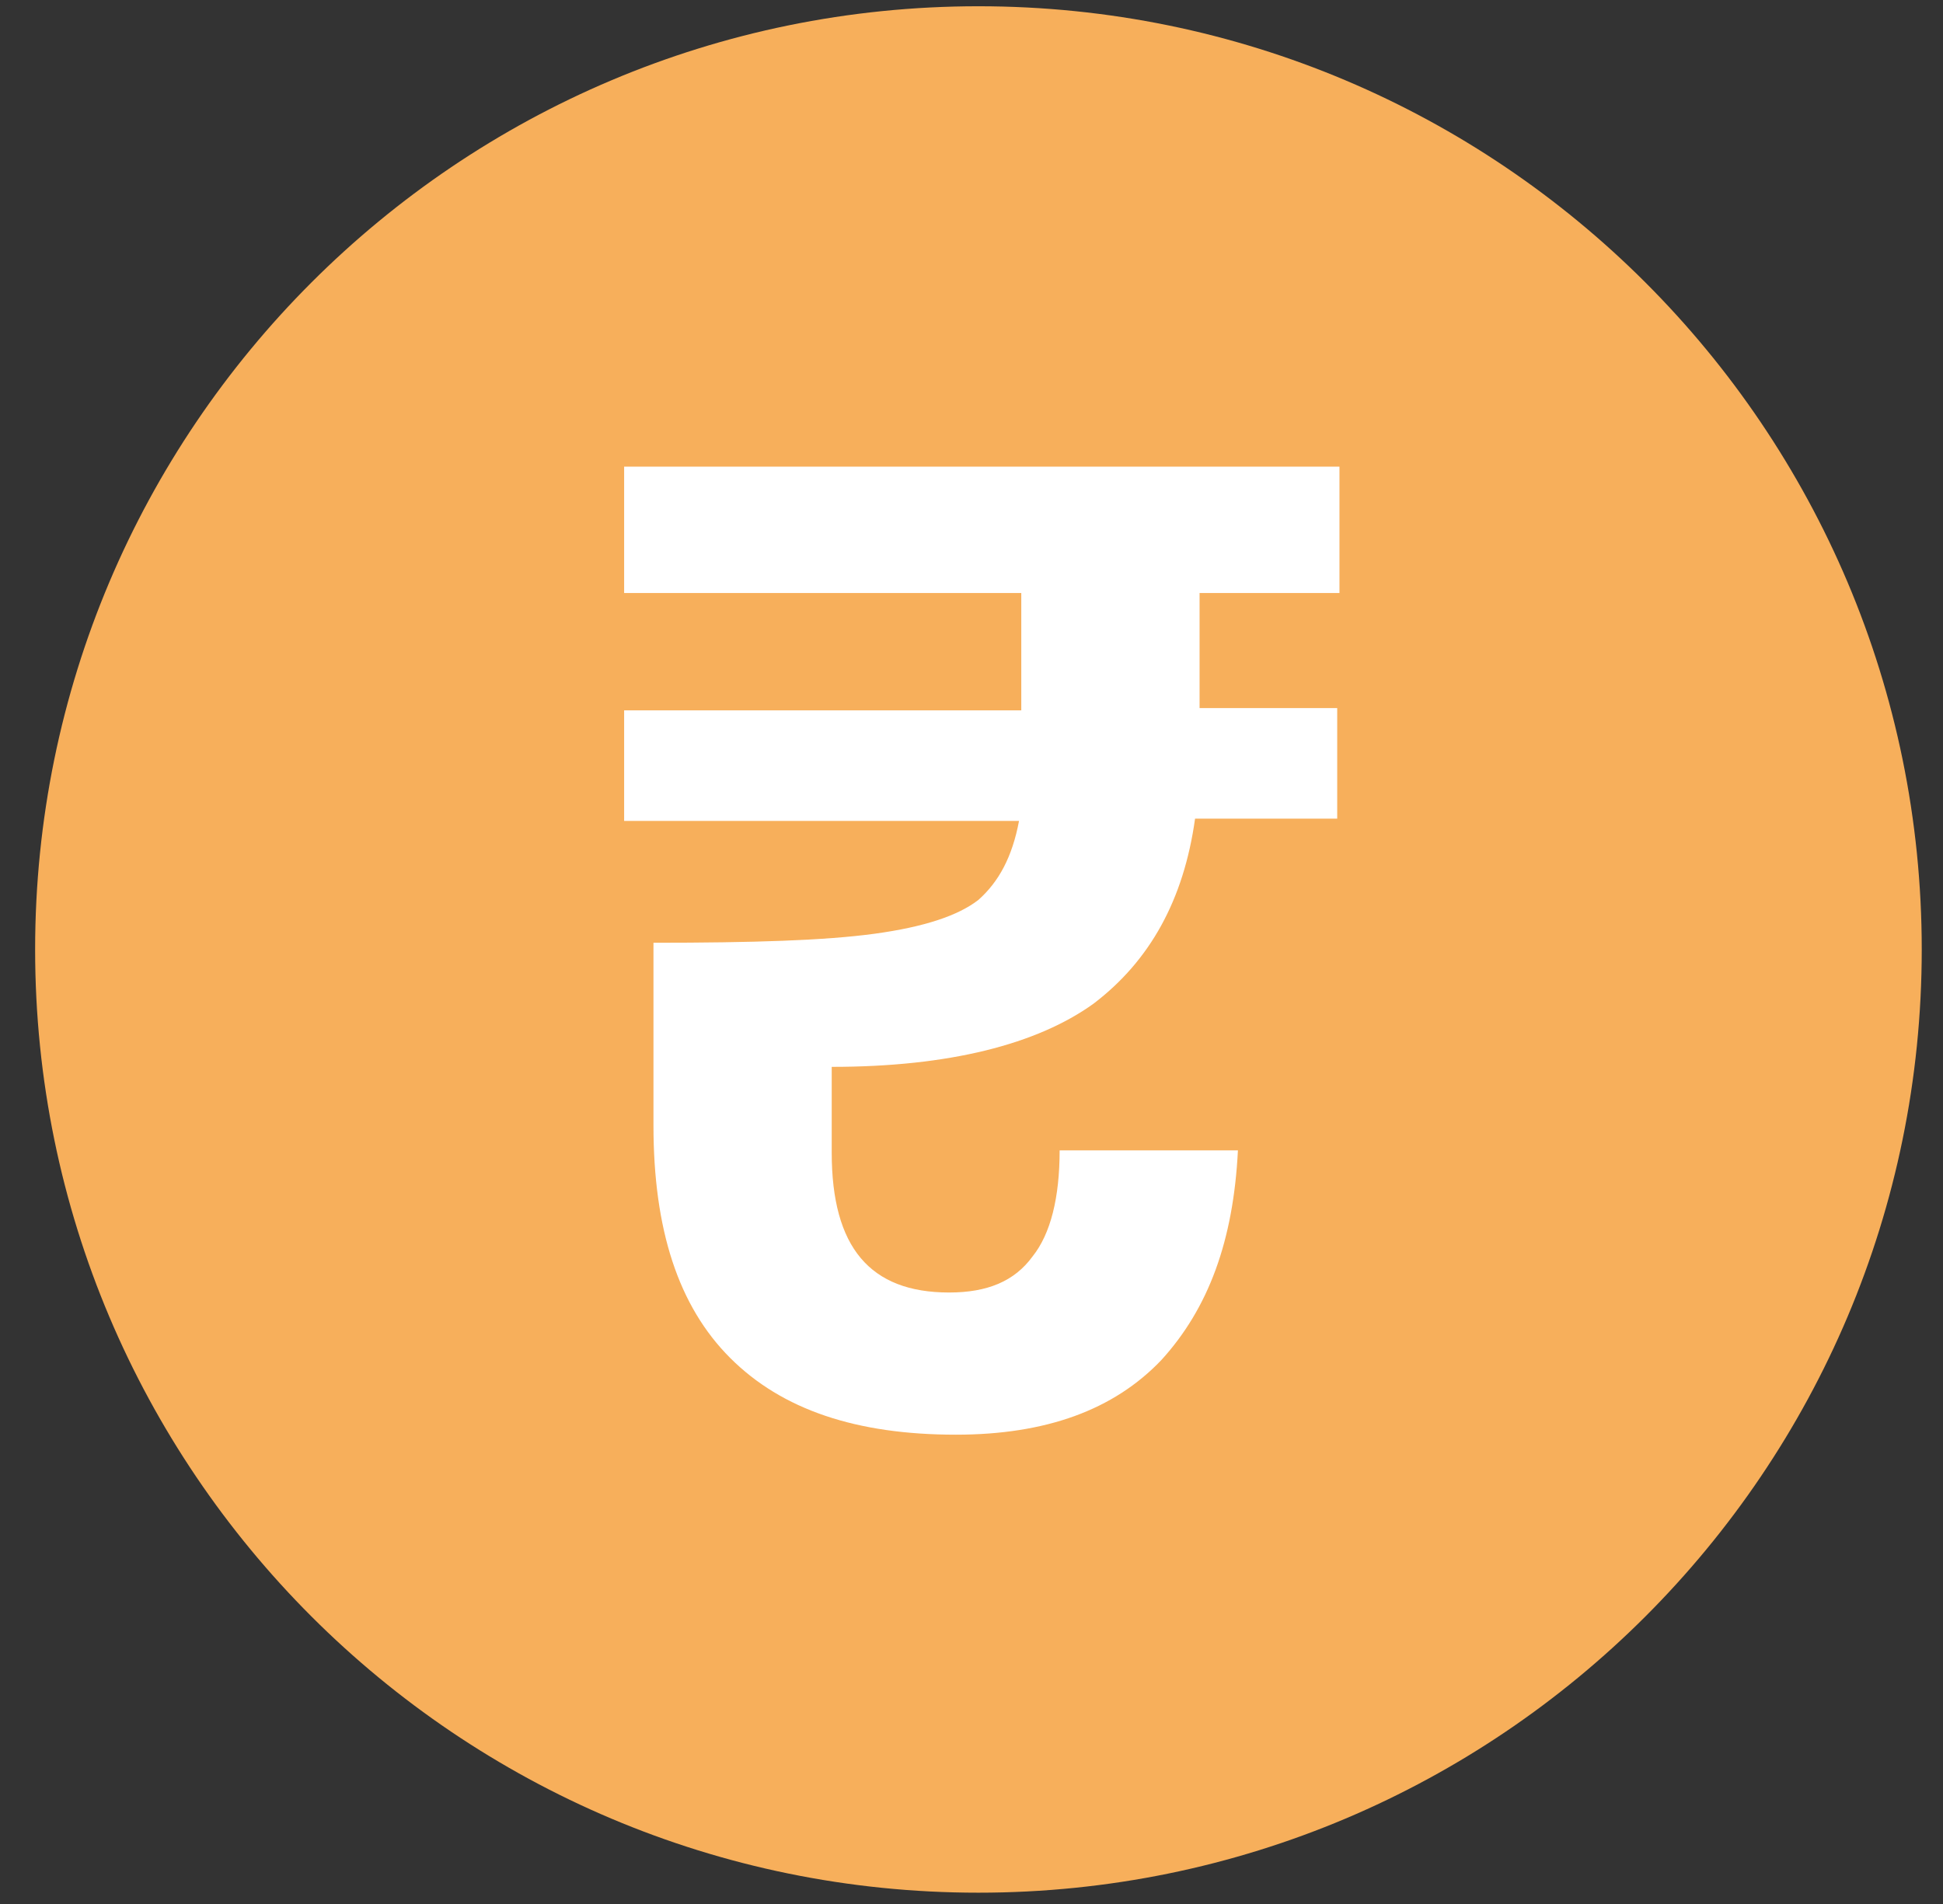 <svg width="50" height="49" viewBox="0 0 50 49" fill="none" xmlns="http://www.w3.org/2000/svg">
<rect x="0" y="0" width="50" height="49" fill="#333333" stroke="none"/>
<path d="M25.178 48.709C38.585 48.709 49.453 37.841 49.453 24.435C49.453 11.029 38.585 0.161 25.178 0.161C11.772 0.161 0.904 11.029 0.904 24.435C0.904 37.841 11.772 48.709 25.178 48.709Z" fill="#F7AF5B"/>
<path d="M30.869 15.203V18.223H34.411V21.068H30.753C30.462 23.159 29.591 24.727 28.14 25.83C26.688 26.875 24.423 27.456 21.403 27.456V29.663C21.403 32.102 22.39 33.263 24.423 33.263C25.41 33.263 26.107 32.973 26.572 32.334C27.036 31.753 27.268 30.824 27.268 29.605H31.856C31.74 31.927 31.101 33.67 29.882 35.005C28.662 36.283 26.92 36.922 24.597 36.922C22.042 36.922 20.126 36.283 18.79 34.947C17.454 33.612 16.816 31.637 16.816 28.966V24.262C19.371 24.262 21.229 24.204 22.506 24.03C23.784 23.855 24.655 23.565 25.178 23.159C25.701 22.694 26.049 22.055 26.223 21.126H16.061V18.281H26.281V15.261H16.061V12.009H34.469V15.261H30.869V15.203Z" fill="white"/>
</svg>
